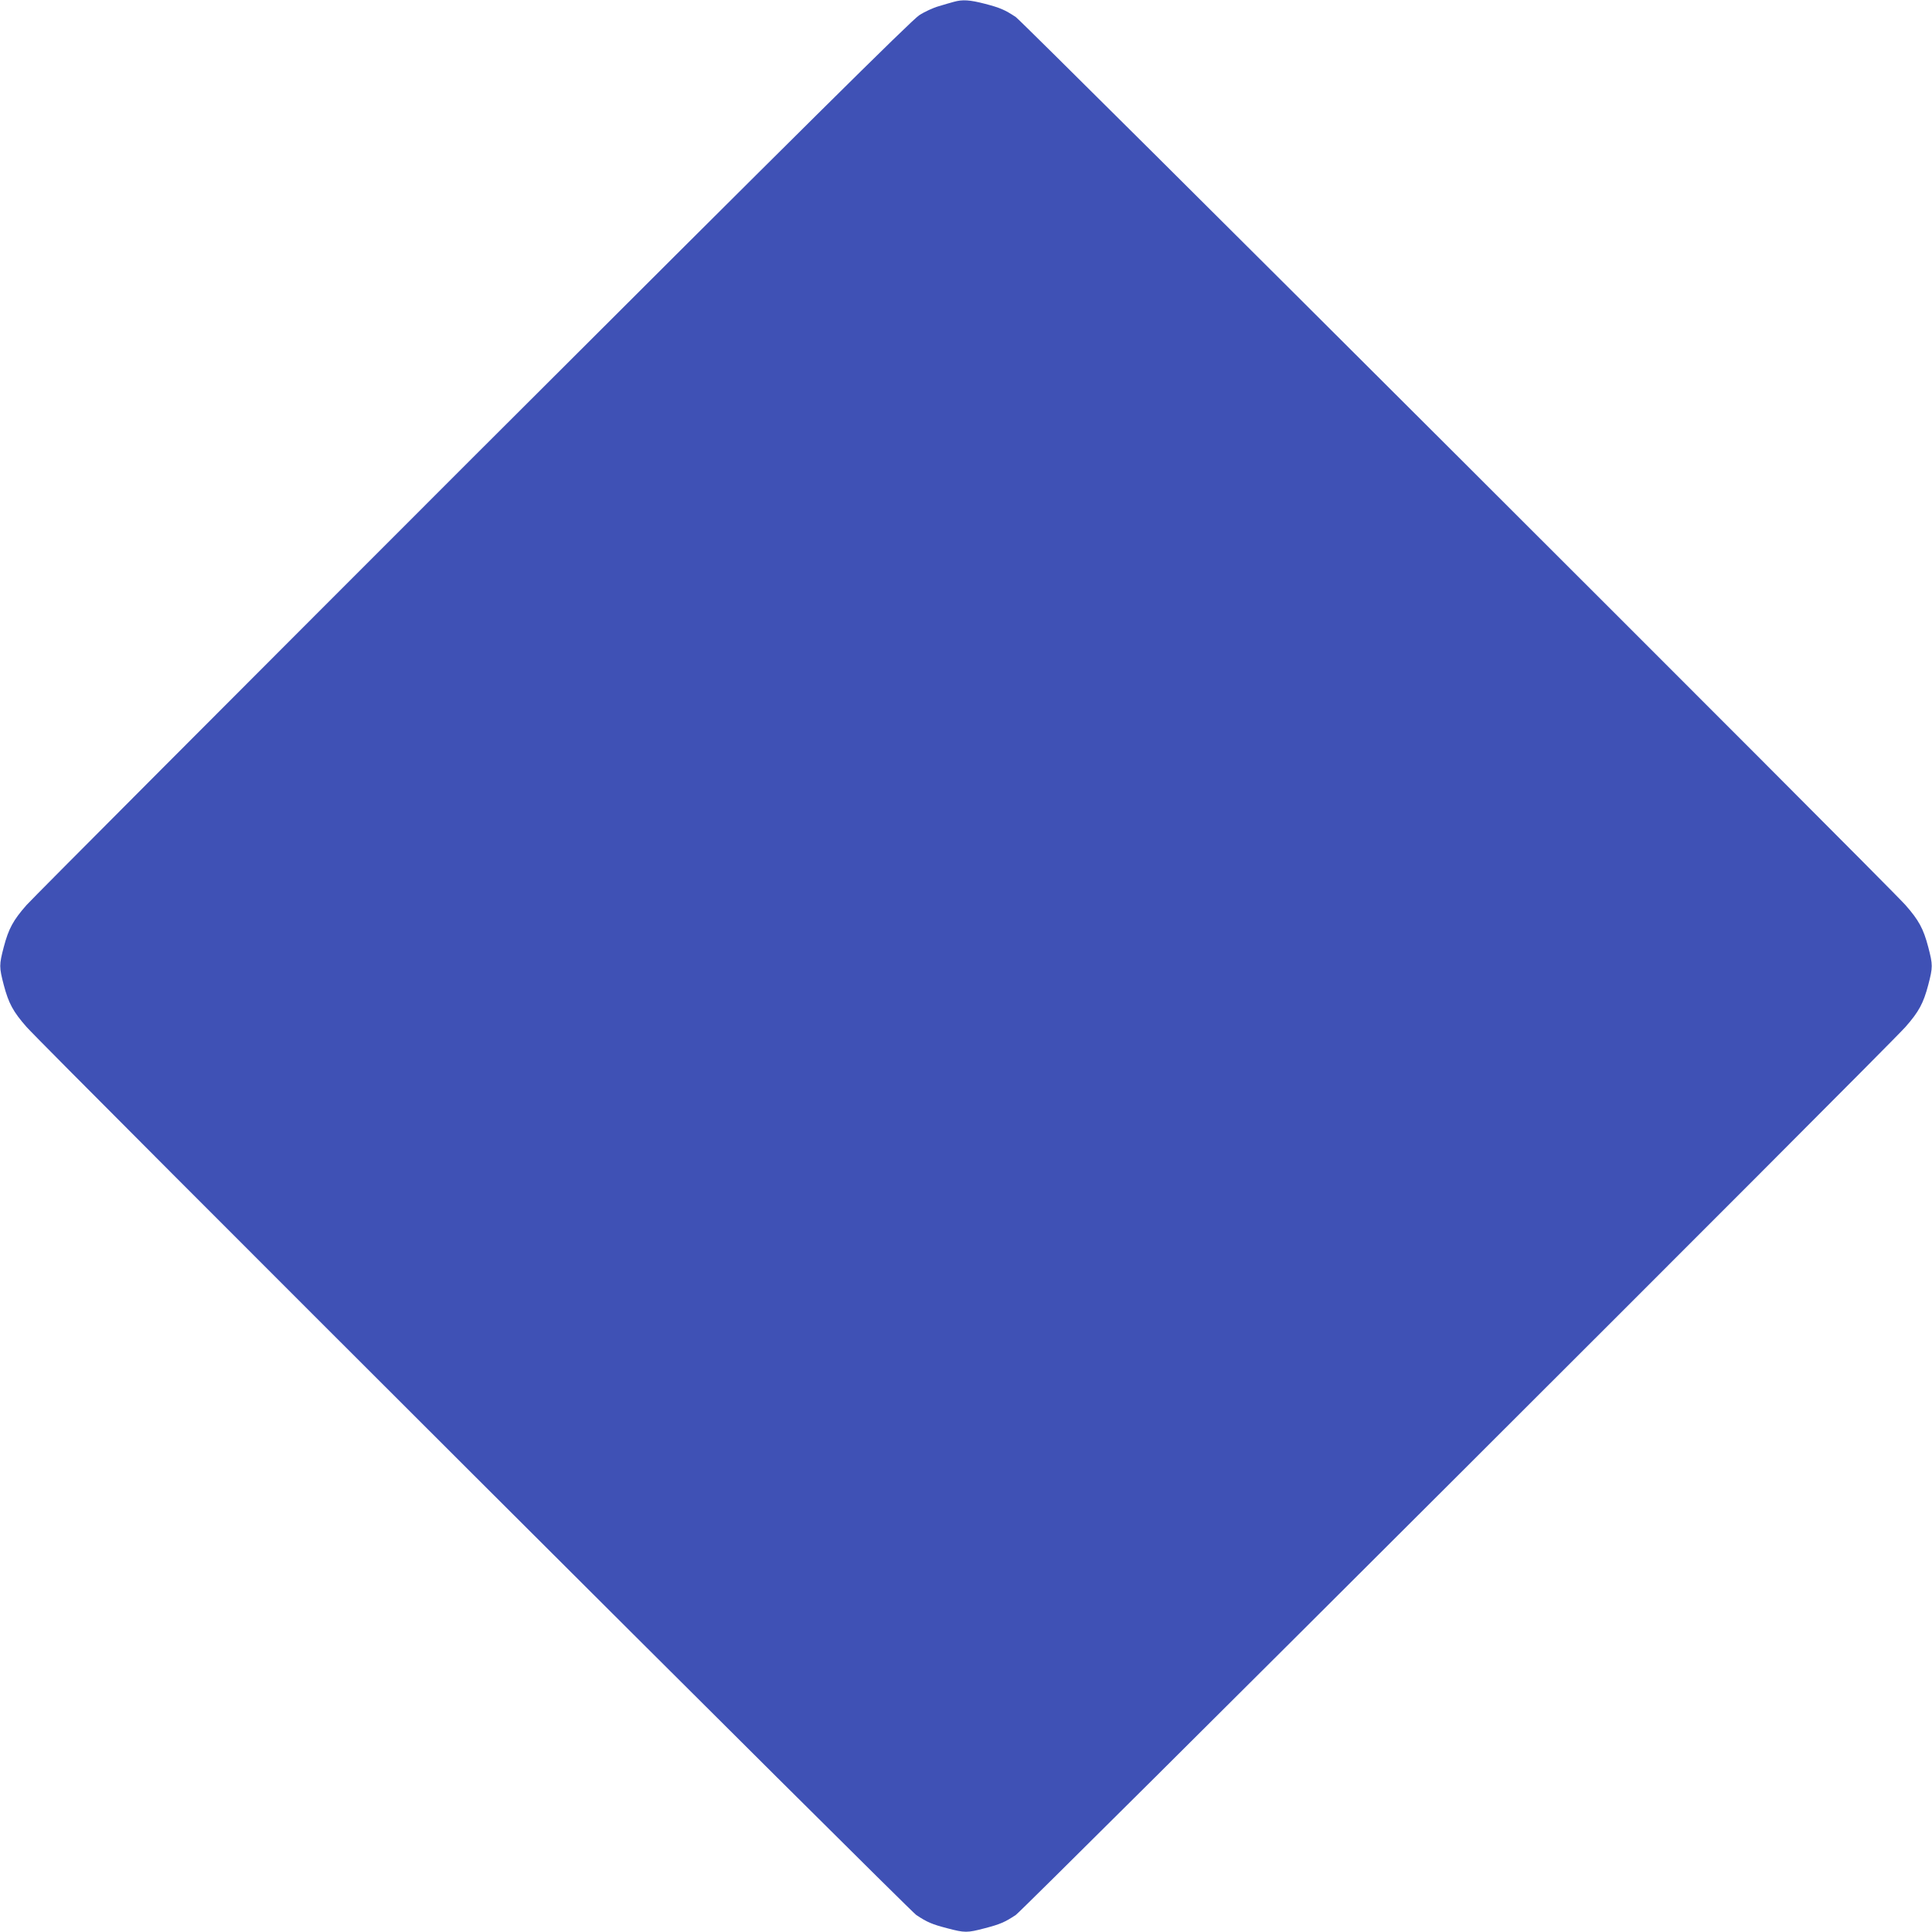 <?xml version="1.0" standalone="no"?>
<!DOCTYPE svg PUBLIC "-//W3C//DTD SVG 20010904//EN"
 "http://www.w3.org/TR/2001/REC-SVG-20010904/DTD/svg10.dtd">
<svg version="1.0" xmlns="http://www.w3.org/2000/svg"
 width="1280pt" height="1280pt" viewBox="0 0 1280 1280"
 preserveAspectRatio="xMidYMid meet">
<g transform="translate(0,1280) scale(0.1,-0.1)"
fill="#3f51b5" stroke="none">
<path d="M6320 12788 c-19 -5 -64 -18 -100 -29 -36 -10 -95 -37 -130 -60 -49
-31 -783 -759 -2954 -2927 -1588 -1588 -2920 -2923 -2960 -2968 -89 -101 -119
-157 -151 -278 -31 -119 -31 -133 0 -252 32 -121 62 -177 151 -278 121 -137
5846 -5851 5894 -5883 72 -48 105 -62 205 -88 118 -31 132 -31 250 0 100 26
133 40 205 88 48 32 5773 5746 5894 5883 89 101 119 157 151 278 31 119 31
133 0 252 -32 121 -62 177 -151 278 -121 137 -5846 5851 -5894 5883 -72 48
-105 62 -205 88 -101 26 -148 29 -205 13z"/>
</g>
</svg>
